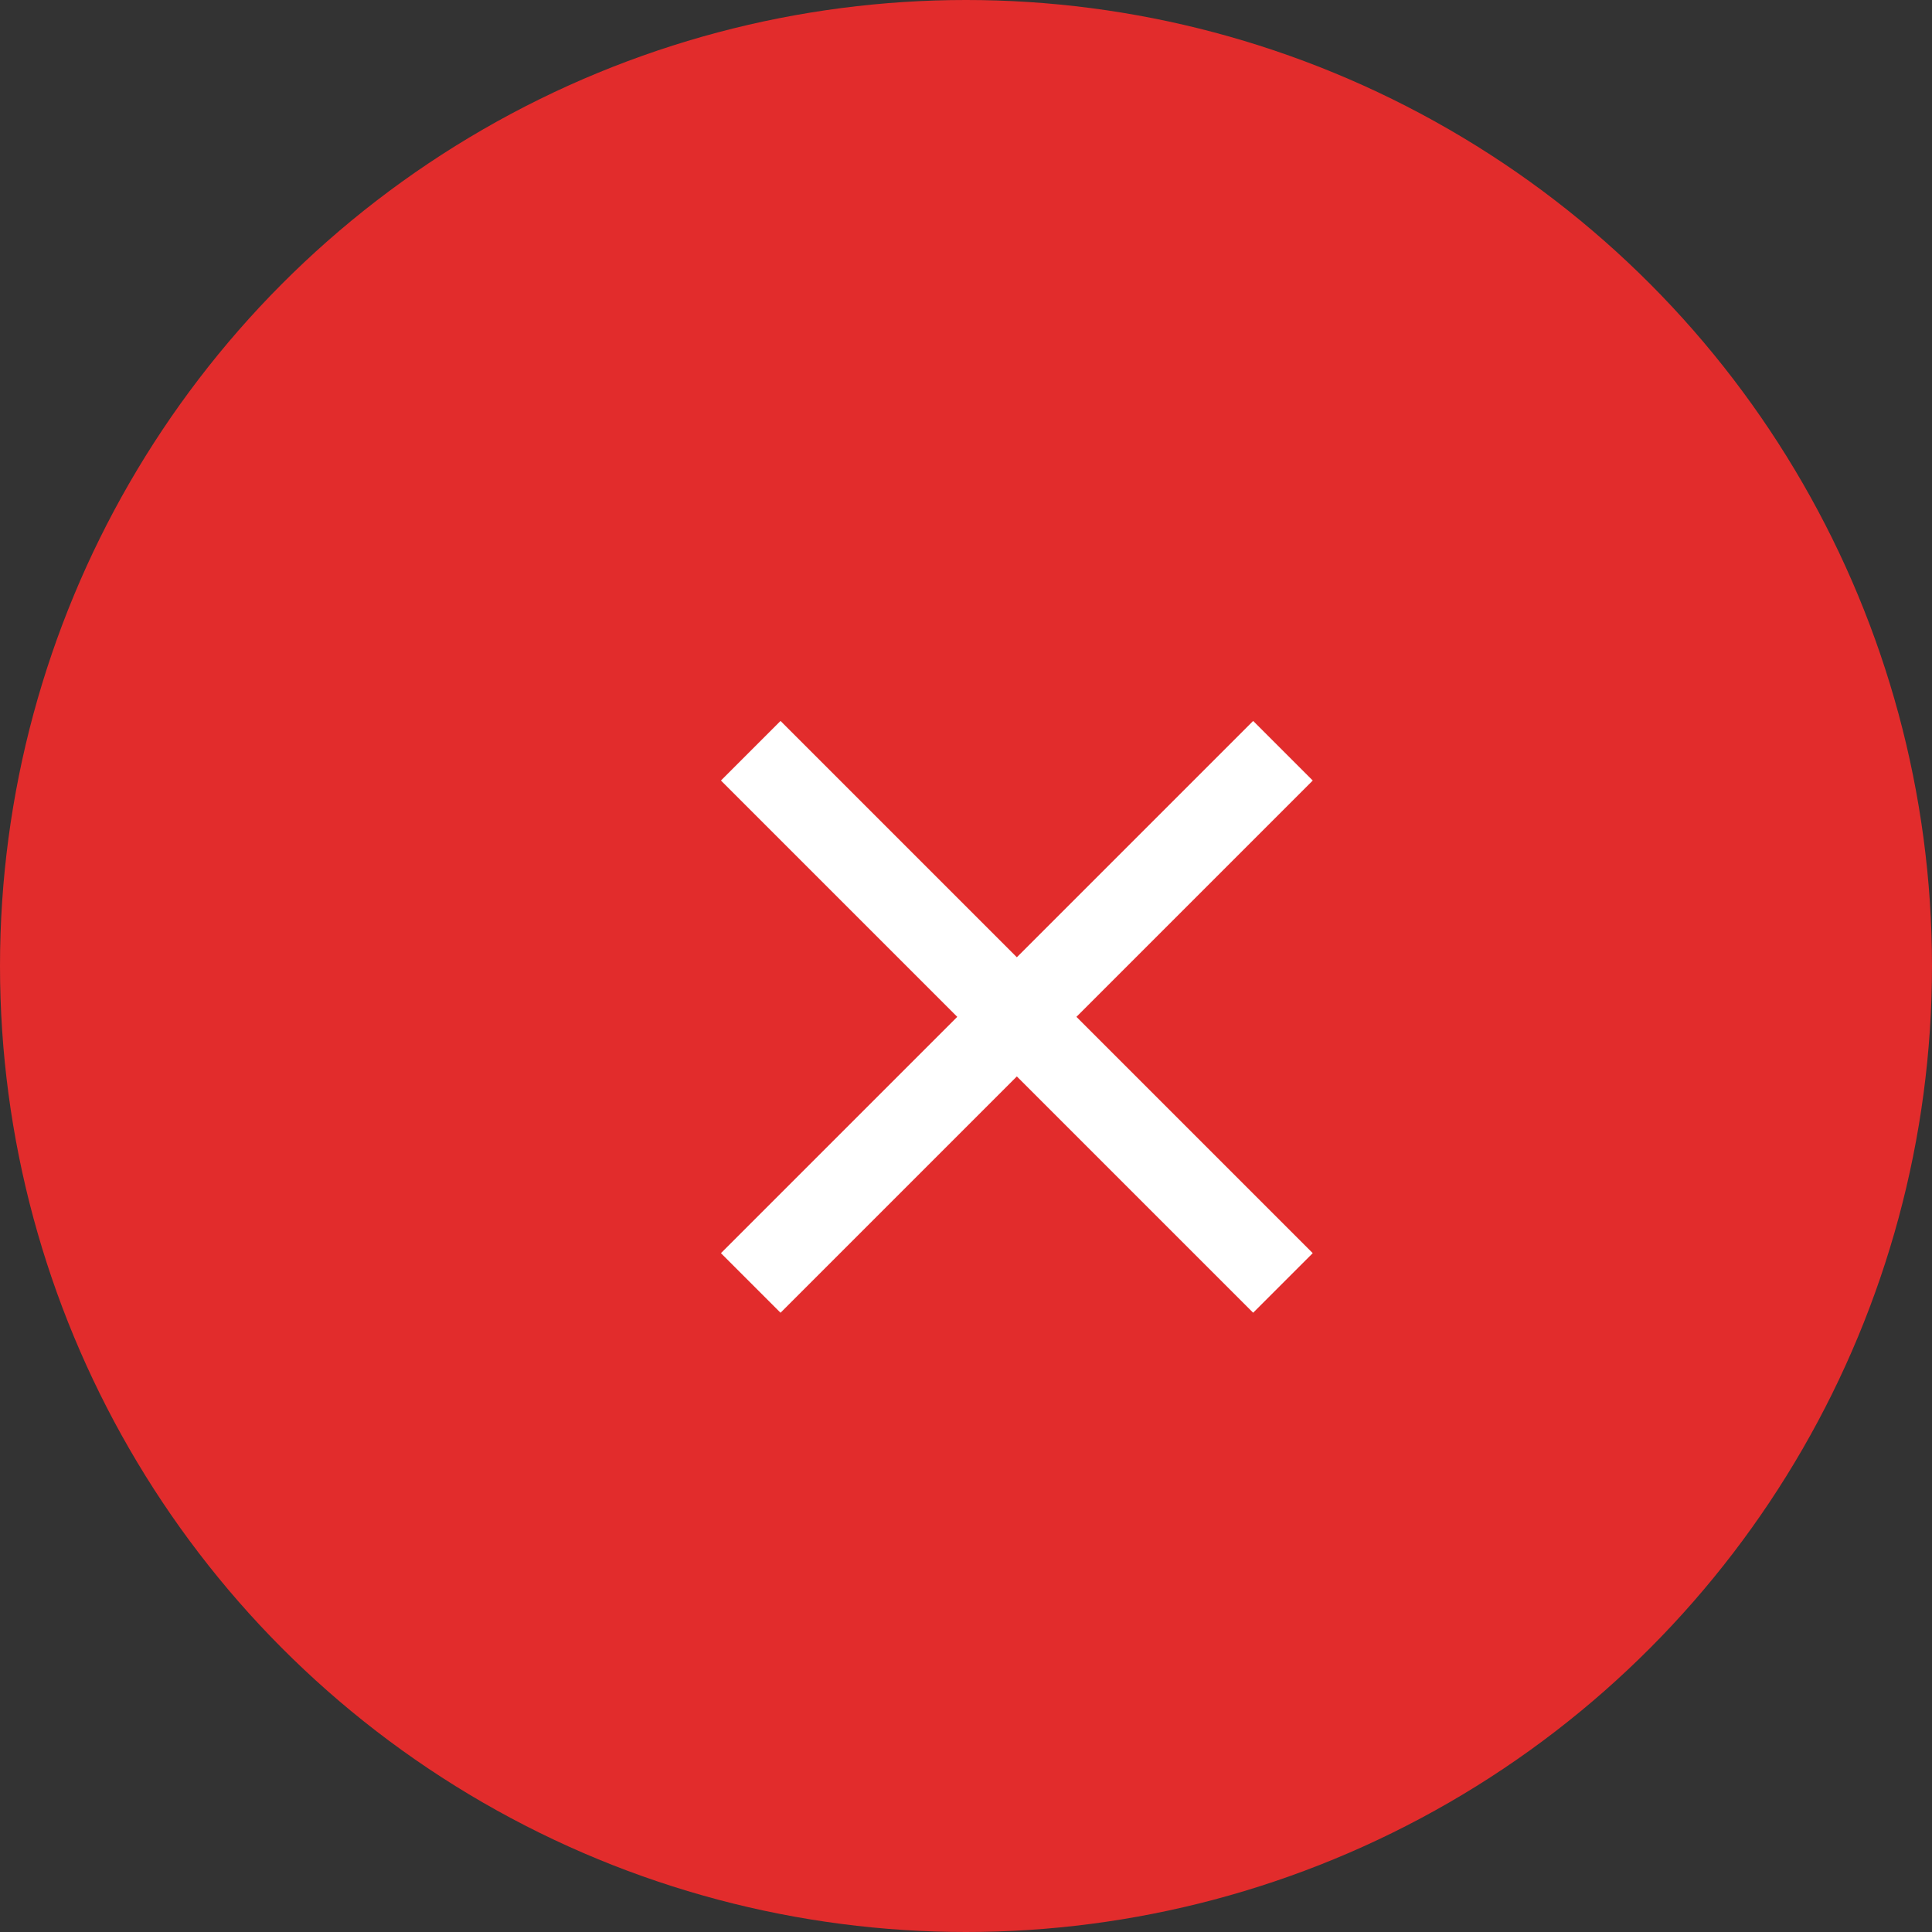 <svg width="19" height="19" viewBox="0 0 19 19" fill="none" xmlns="http://www.w3.org/2000/svg">
<rect x="0" y="0" width="19" height="19" fill="#333333" stroke="none"/>
<circle cx="9.5" cy="9.5" r="9.5" fill="#E22C2C"/>
<path d="M12.91 7.676L10.586 10L12.91 12.324L12.324 12.91L10 10.586L7.676 12.91L7.09 12.324L9.414 10L7.09 7.676L7.676 7.09L10 9.414L12.324 7.09L12.91 7.676Z" fill="white"/>
</svg>
